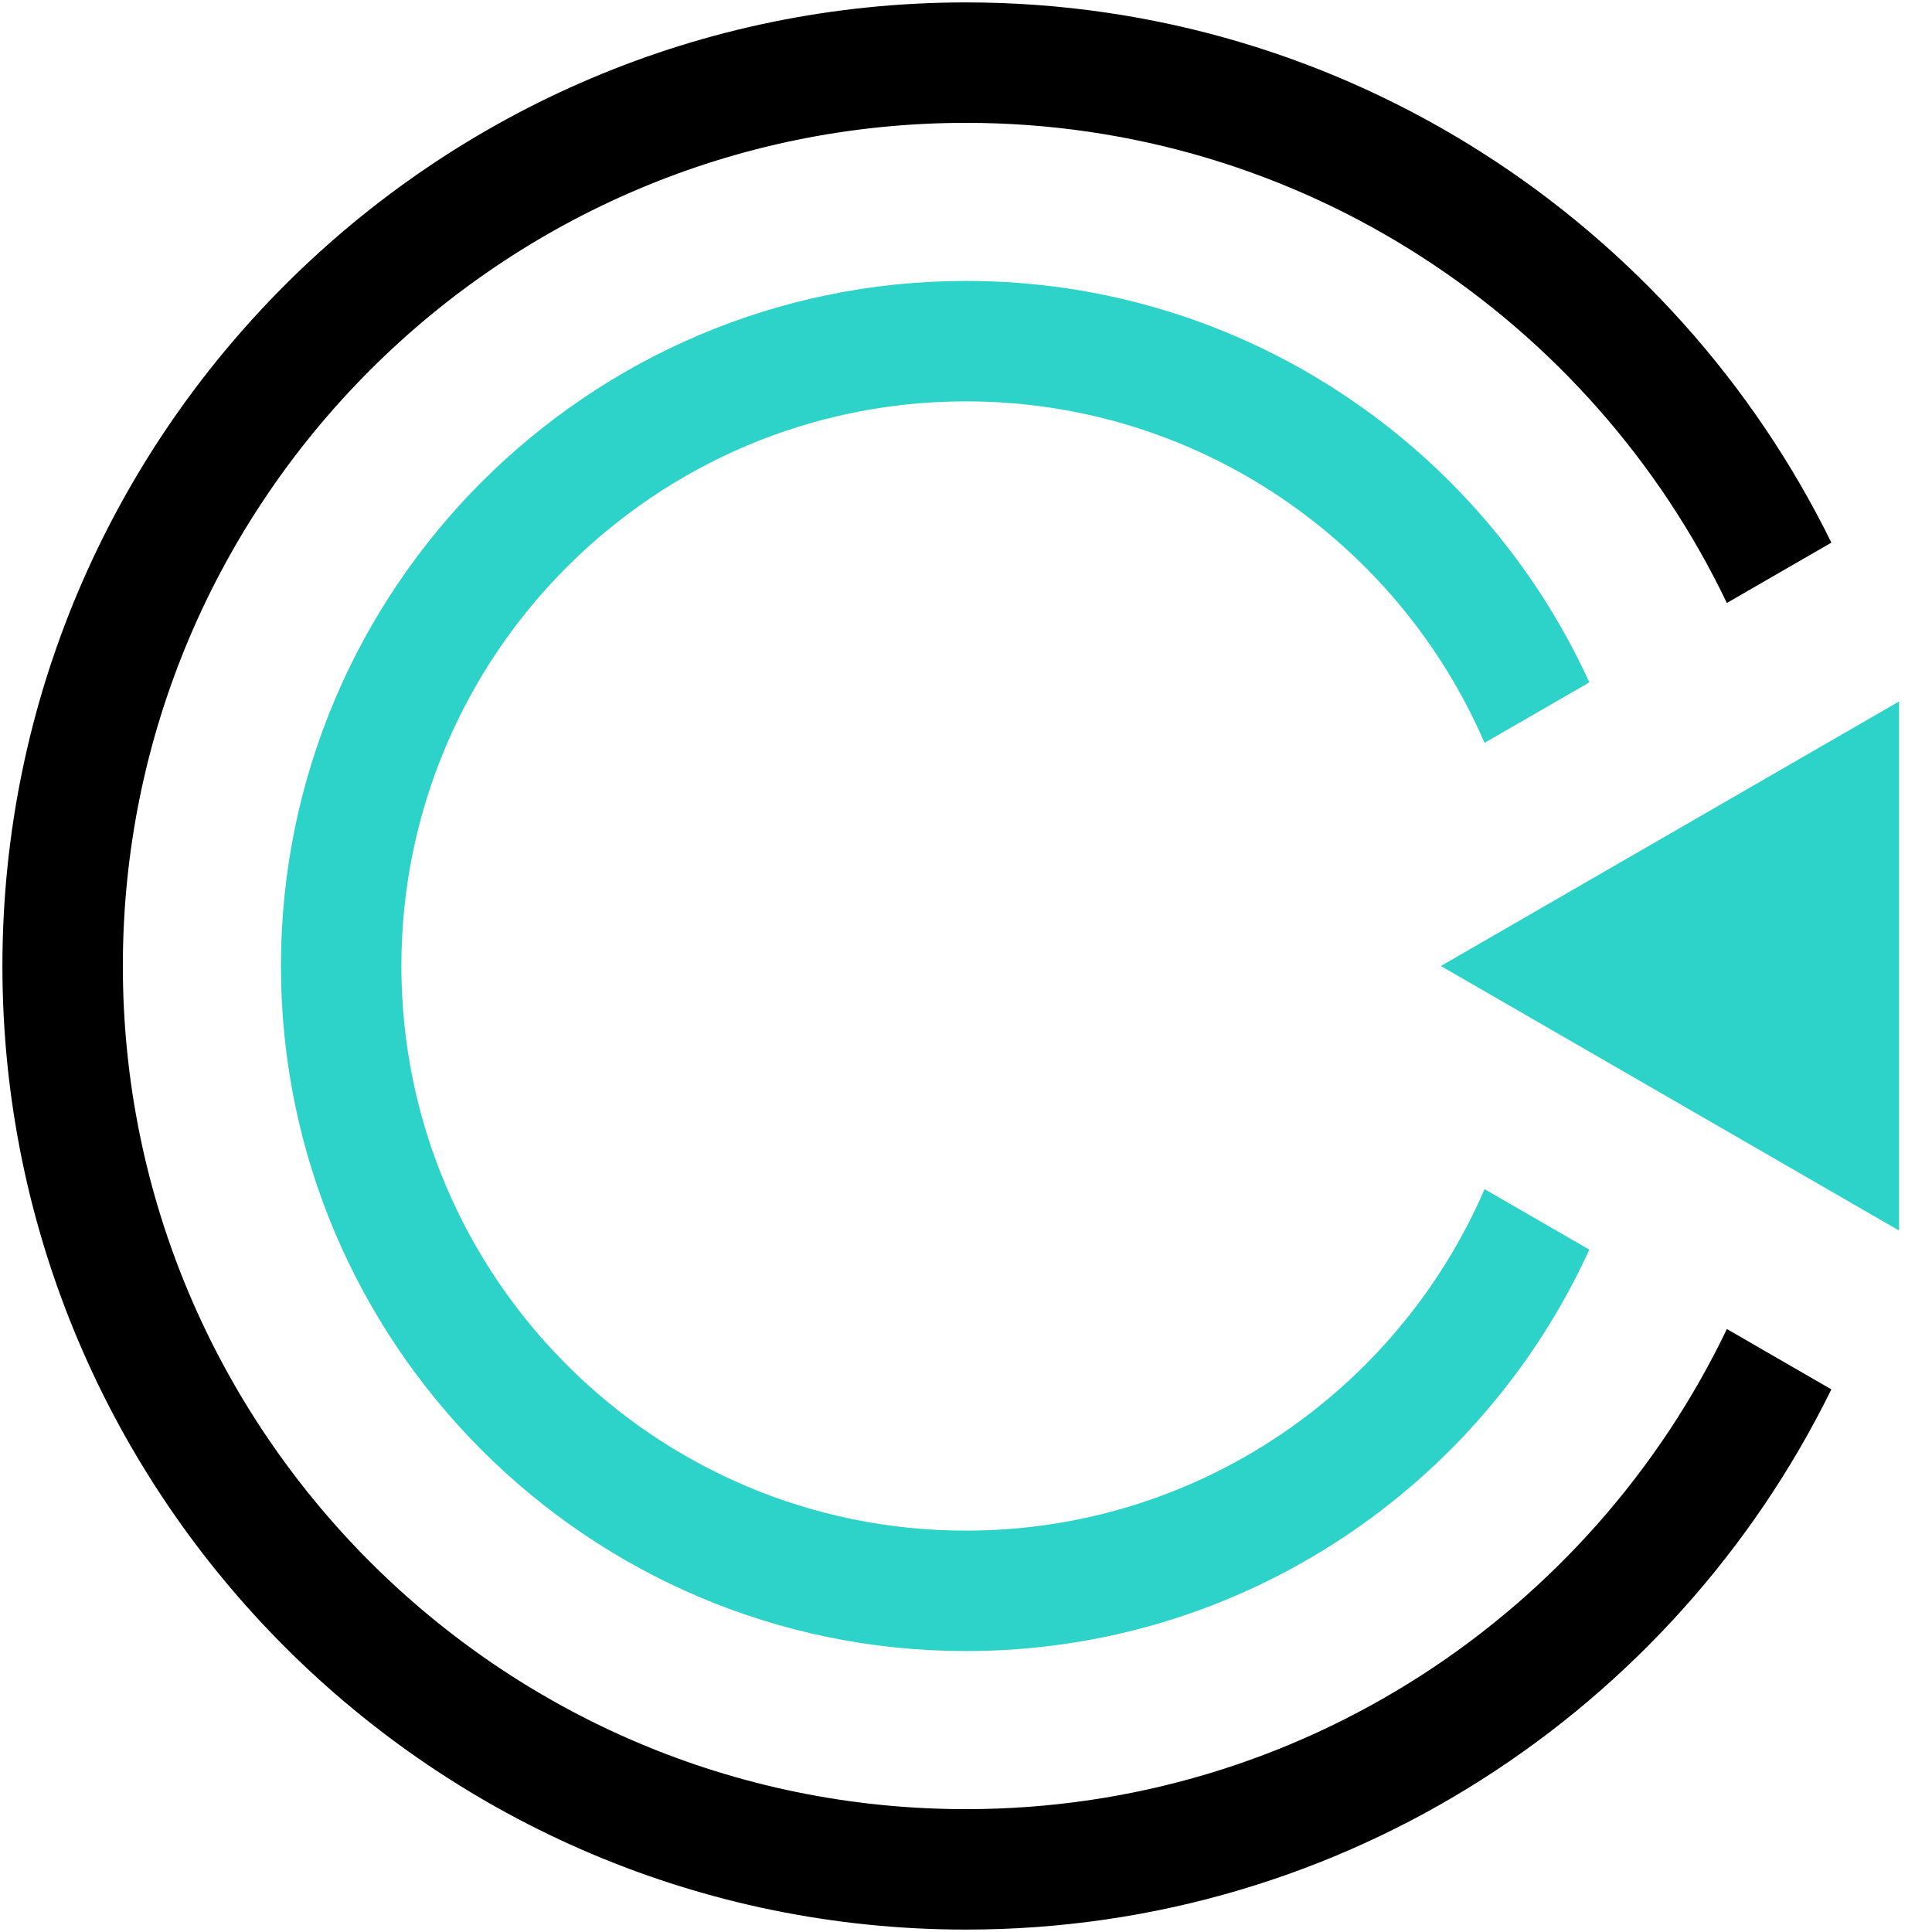 <svg id="Layer_1" data-name="Layer 1" xmlns="http://www.w3.org/2000/svg" viewBox="0 0 800 800"><defs><style>.cls-1{fill:#2dd3c8;}</style></defs><path class="cls-1" d="M614.72,492.4C578.83,575.49,496.11,633.8,400,633.8c-128.92,0-233.8-104.88-233.8-233.8S271.08,166.2,400,166.2c96.11,0,178.83,58.31,214.72,141.4l43.39-25.05C613.36,184.6,514.54,116.33,400,116.33c-156.42,0-283.67,127.25-283.67,283.67S243.58,683.67,400,683.67c114.54,0,213.36-68.27,258.11-166.22Z"/><path d="M750.87,571l-35.81-20.68C658.78,667.79,538.72,749.13,400,749.13,207.49,749.13,50.87,592.51,50.87,400S207.49,50.87,400,50.87c138.72,0,258.78,81.33,315.06,198.81L750.87,229l7.46-4.31C693.31,92.34,557.15,1,400,1,180,1,1,180,1,400S180,799,400,799c157.15,0,293.31-91.34,358.33-223.7Z"/><polygon class="cls-1" points="596.63 400 786.36 509.54 786.36 290.46 596.63 400"/></svg>